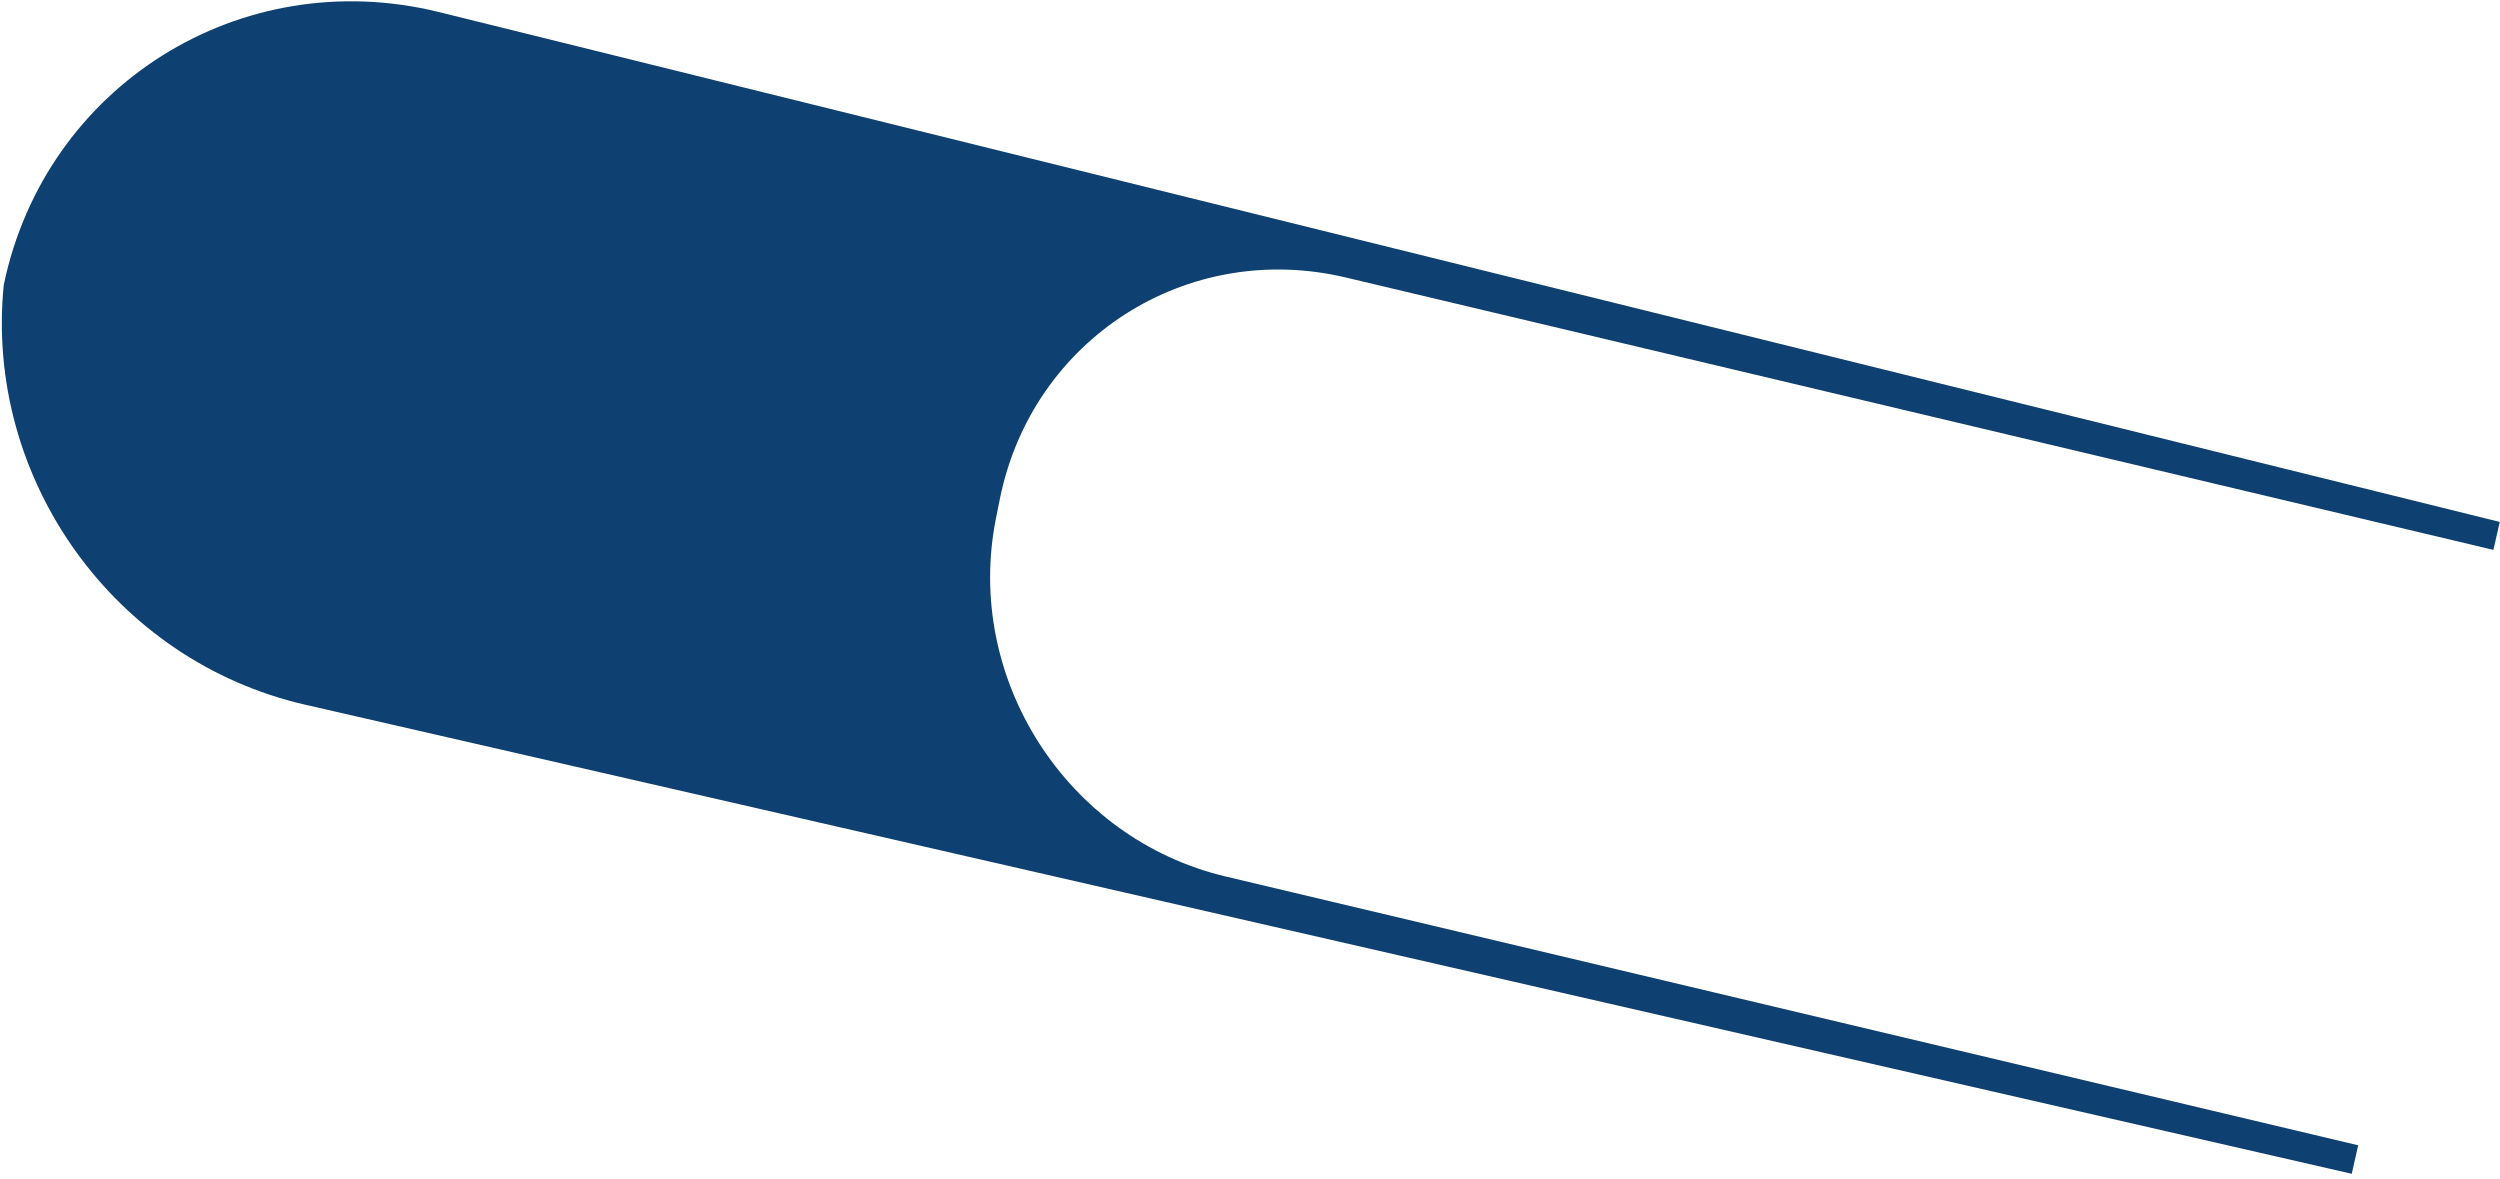 <?xml version="1.0" encoding="UTF-8"?> <svg xmlns="http://www.w3.org/2000/svg" width="507" height="239" viewBox="0 0 507 239" fill="none"><path fill-rule="evenodd" clip-rule="evenodd" d="M89.064 2.458C48.84 -7.494 9.202 17.333 0.764 57.765C-3.192 97.202 23.265 134.061 61.883 142.912L476.934 238.045L478.246 232.268L248.554 177.751C216.312 170.098 195.465 137.558 201.991 105.069L202.758 101.251C209.284 68.763 240.711 48.629 272.952 56.282L505.664 111.516L506.951 105.848L89.064 2.458Z" fill="#0E4172"></path></svg> 